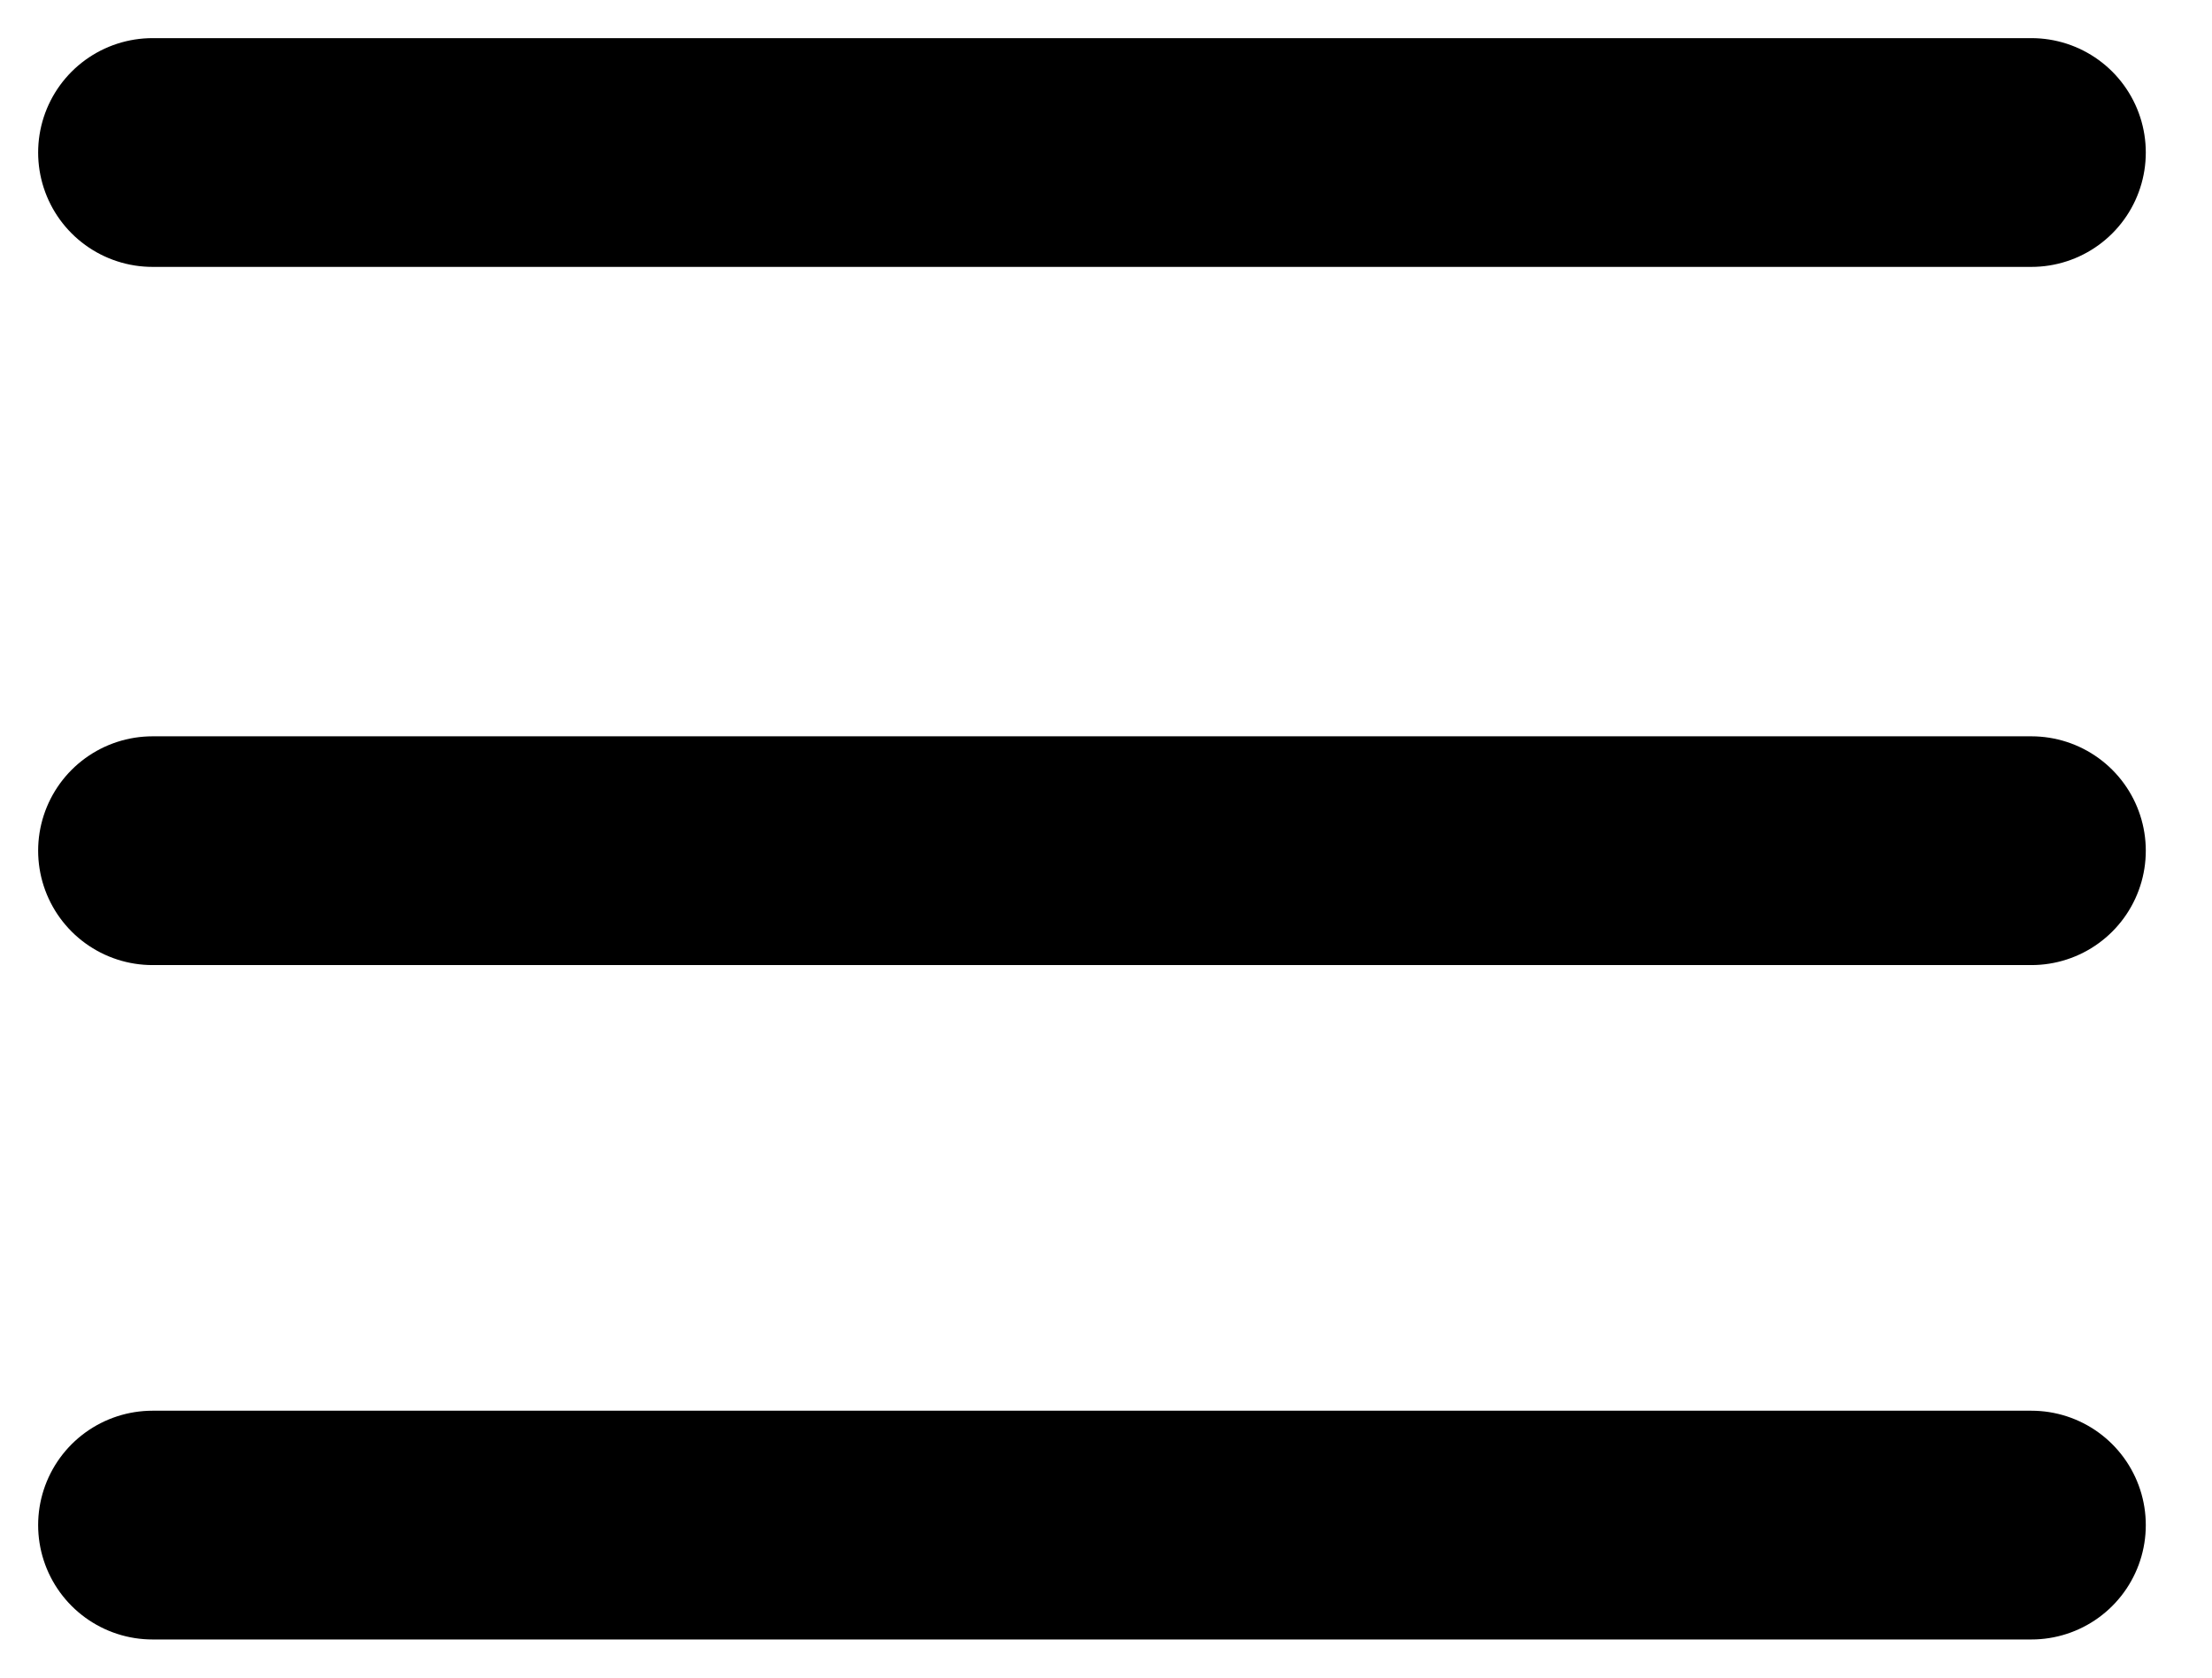 <?xml version="1.0" encoding="UTF-8"?> <svg xmlns="http://www.w3.org/2000/svg" width="29" height="22" viewBox="0 0 29 22" fill="none"><path d="M2 2H26.632" stroke="black" stroke-width="3" stroke-linecap="round"></path><path d="M2 11.156H26.632" stroke="black" stroke-width="3" stroke-linecap="round"></path><path d="M2 20H26.632" stroke="black" stroke-width="3" stroke-linecap="round"></path></svg> 